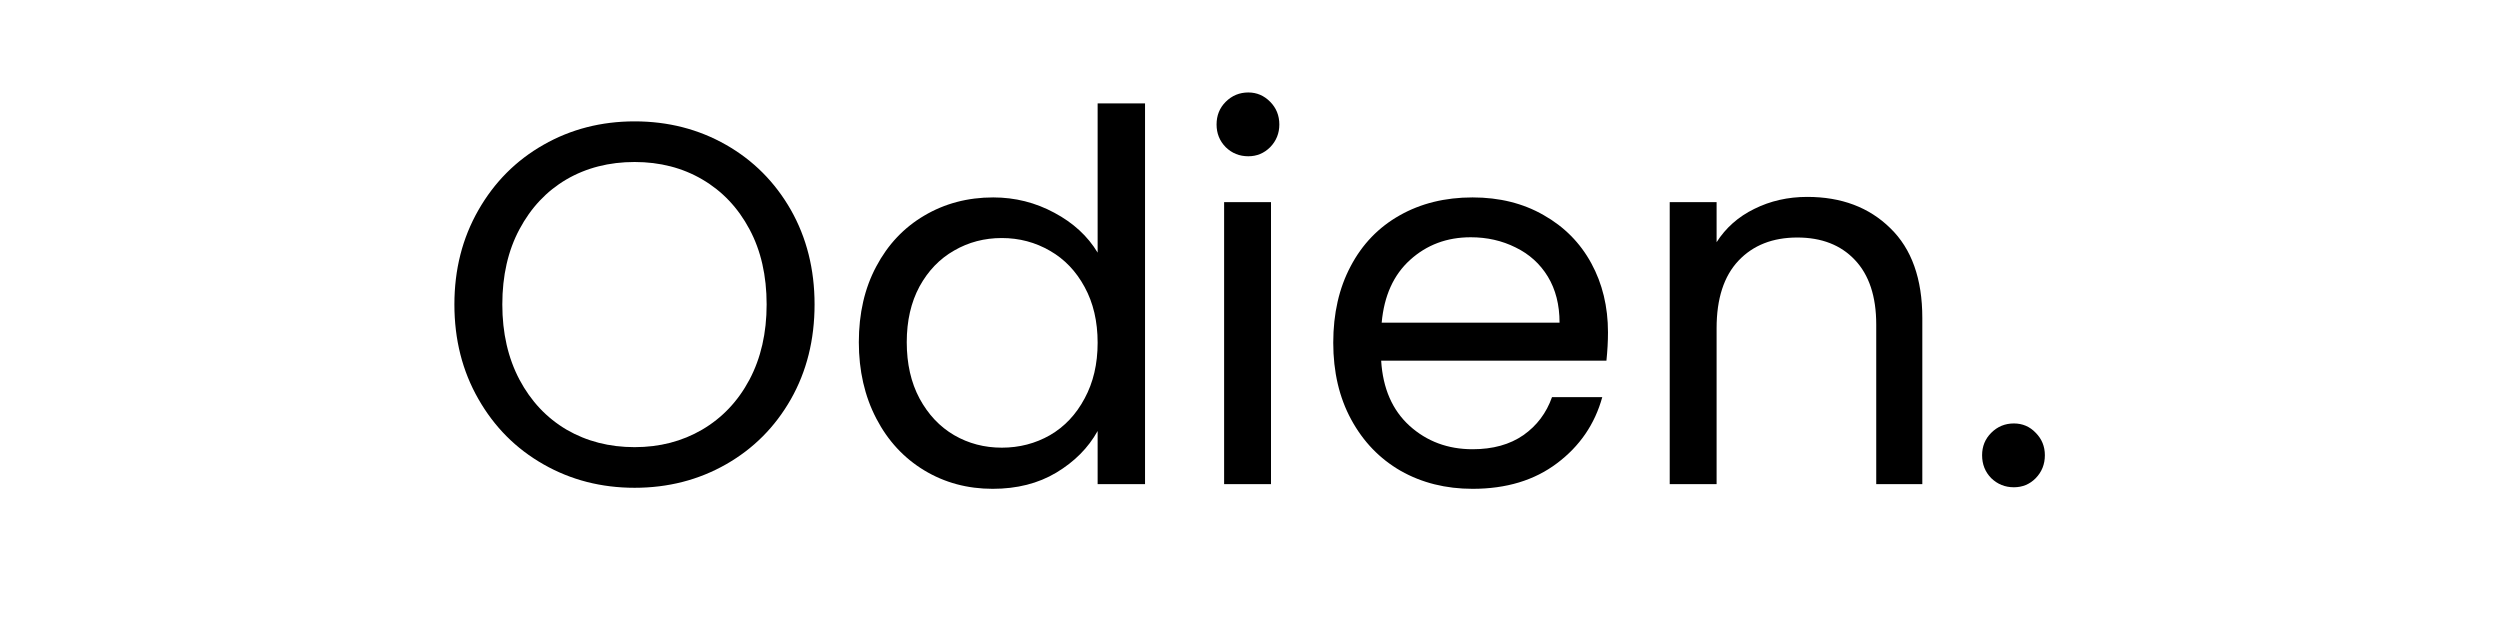 <svg version="1.0" preserveAspectRatio="xMidYMid meet" height="50" viewBox="0 0 150 37.5" zoomAndPan="magnify" width="200" xmlns:xlink="http://www.w3.org/1999/xlink" xmlns="http://www.w3.org/2000/svg"><defs><g></g><clipPath id="e58cd2a106"><path clip-rule="nonzero" d="M 25 0 L 125 0 L 125 37.008 L 25 37.008 Z M 25 0"></path></clipPath><clipPath id="cd4610ba95"><rect height="38" y="0" width="100" x="0"></rect></clipPath></defs><g clip-path="url(#e58cd2a106)"><g transform="matrix(1, 0, 0, 1, 25, -0)"><g clip-path="url(#cd4610ba95)"><g fill-opacity="1" fill="#000000"><g transform="translate(0.936, 29.048)"><g><path d="M 12.141 0.219 C 10.141 0.219 8.316 -0.25 6.672 -1.188 C 5.023 -2.125 3.723 -3.43 2.766 -5.109 C 1.805 -6.785 1.328 -8.676 1.328 -10.781 C 1.328 -12.875 1.805 -14.758 2.766 -16.438 C 3.723 -18.113 5.023 -19.422 6.672 -20.359 C 8.316 -21.297 10.141 -21.766 12.141 -21.766 C 14.148 -21.766 15.977 -21.297 17.625 -20.359 C 19.27 -19.422 20.566 -18.117 21.516 -16.453 C 22.461 -14.785 22.938 -12.895 22.938 -10.781 C 22.938 -8.656 22.461 -6.758 21.516 -5.094 C 20.566 -3.426 19.27 -2.125 17.625 -1.188 C 15.977 -0.25 14.148 0.219 12.141 0.219 Z M 12.141 -2.219 C 13.641 -2.219 14.988 -2.566 16.188 -3.266 C 17.395 -3.973 18.344 -4.973 19.031 -6.266 C 19.719 -7.566 20.062 -9.07 20.062 -10.781 C 20.062 -12.508 19.719 -14.016 19.031 -15.297 C 18.344 -16.586 17.398 -17.582 16.203 -18.281 C 15.016 -18.977 13.66 -19.328 12.141 -19.328 C 10.609 -19.328 9.242 -18.977 8.047 -18.281 C 6.859 -17.582 5.922 -16.586 5.234 -15.297 C 4.547 -14.016 4.203 -12.508 4.203 -10.781 C 4.203 -9.07 4.547 -7.566 5.234 -6.266 C 5.922 -4.973 6.863 -3.973 8.062 -3.266 C 9.27 -2.566 10.629 -2.219 12.141 -2.219 Z M 12.141 -2.219"></path></g></g></g><g fill-opacity="1" fill="#000000"><g transform="translate(25.202, 29.048)"><g><path d="M 1.328 -8.516 C 1.328 -10.242 1.676 -11.758 2.375 -13.062 C 3.07 -14.375 4.031 -15.391 5.25 -16.109 C 6.477 -16.836 7.859 -17.203 9.391 -17.203 C 10.703 -17.203 11.926 -16.895 13.062 -16.281 C 14.195 -15.676 15.062 -14.879 15.656 -13.891 L 15.656 -22.844 L 18.5 -22.844 L 18.5 0 L 15.656 0 L 15.656 -3.188 C 15.094 -2.176 14.266 -1.344 13.172 -0.688 C 12.086 -0.039 10.816 0.281 9.359 0.281 C 7.848 0.281 6.477 -0.086 5.25 -0.828 C 4.031 -1.566 3.07 -2.602 2.375 -3.938 C 1.676 -5.281 1.328 -6.805 1.328 -8.516 Z M 15.656 -8.484 C 15.656 -9.766 15.395 -10.879 14.875 -11.828 C 14.363 -12.773 13.672 -13.5 12.797 -14 C 11.922 -14.508 10.957 -14.766 9.906 -14.766 C 8.863 -14.766 7.91 -14.516 7.047 -14.016 C 6.18 -13.523 5.488 -12.805 4.969 -11.859 C 4.457 -10.91 4.203 -9.797 4.203 -8.516 C 4.203 -7.223 4.457 -6.098 4.969 -5.141 C 5.488 -4.18 6.18 -3.445 7.047 -2.938 C 7.91 -2.438 8.863 -2.188 9.906 -2.188 C 10.957 -2.188 11.922 -2.438 12.797 -2.938 C 13.672 -3.445 14.363 -4.18 14.875 -5.141 C 15.395 -6.098 15.656 -7.211 15.656 -8.484 Z M 15.656 -8.484"></path></g></g></g><g fill-opacity="1" fill="#000000"><g transform="translate(46.072, 29.048)"><g><path d="M 3.828 -19.672 C 3.297 -19.672 2.844 -19.852 2.469 -20.219 C 2.102 -20.594 1.922 -21.047 1.922 -21.578 C 1.922 -22.117 2.102 -22.57 2.469 -22.938 C 2.844 -23.312 3.297 -23.5 3.828 -23.5 C 4.336 -23.5 4.773 -23.312 5.141 -22.938 C 5.504 -22.57 5.688 -22.117 5.688 -21.578 C 5.688 -21.047 5.504 -20.594 5.141 -20.219 C 4.773 -19.852 4.336 -19.672 3.828 -19.672 Z M 5.188 -16.922 L 5.188 0 L 2.375 0 L 2.375 -16.922 Z M 5.188 -16.922"></path></g></g></g><g fill-opacity="1" fill="#000000"><g transform="translate(53.667, 29.048)"><g><path d="M 17.812 -9.109 C 17.812 -8.578 17.781 -8.008 17.719 -7.406 L 4.203 -7.406 C 4.305 -5.738 4.875 -4.438 5.906 -3.5 C 6.945 -2.562 8.207 -2.094 9.688 -2.094 C 10.906 -2.094 11.922 -2.375 12.734 -2.938 C 13.547 -3.508 14.117 -4.27 14.453 -5.219 L 17.469 -5.219 C 17.02 -3.594 16.113 -2.27 14.75 -1.25 C 13.395 -0.227 11.707 0.281 9.688 0.281 C 8.082 0.281 6.645 -0.078 5.375 -0.797 C 4.113 -1.523 3.125 -2.551 2.406 -3.875 C 1.688 -5.195 1.328 -6.734 1.328 -8.484 C 1.328 -10.234 1.676 -11.766 2.375 -13.078 C 3.07 -14.398 4.051 -15.414 5.312 -16.125 C 6.582 -16.844 8.039 -17.203 9.688 -17.203 C 11.301 -17.203 12.723 -16.848 13.953 -16.141 C 15.191 -15.441 16.145 -14.477 16.812 -13.25 C 17.477 -12.031 17.812 -10.648 17.812 -9.109 Z M 14.906 -9.688 C 14.906 -10.758 14.672 -11.68 14.203 -12.453 C 13.734 -13.223 13.086 -13.805 12.266 -14.203 C 11.453 -14.609 10.555 -14.812 9.578 -14.812 C 8.148 -14.812 6.938 -14.359 5.938 -13.453 C 4.945 -12.555 4.379 -11.301 4.234 -9.688 Z M 14.906 -9.688"></path></g></g></g><g fill-opacity="1" fill="#000000"><g transform="translate(72.808, 29.048)"><g><path d="M 10.625 -17.234 C 12.676 -17.234 14.336 -16.609 15.609 -15.359 C 16.891 -14.117 17.531 -12.32 17.531 -9.969 L 17.531 0 L 14.766 0 L 14.766 -9.578 C 14.766 -11.266 14.336 -12.555 13.484 -13.453 C 12.641 -14.348 11.488 -14.797 10.031 -14.797 C 8.551 -14.797 7.375 -14.332 6.5 -13.406 C 5.625 -12.477 5.188 -11.129 5.188 -9.359 L 5.188 0 L 2.375 0 L 2.375 -16.922 L 5.188 -16.922 L 5.188 -14.516 C 5.738 -15.379 6.492 -16.047 7.453 -16.516 C 8.41 -16.992 9.469 -17.234 10.625 -17.234 Z M 10.625 -17.234"></path></g></g></g><g fill-opacity="1" fill="#000000"><g transform="translate(92.567, 29.048)"><g><path d="M 3.266 0.188 C 2.734 0.188 2.281 0.004 1.906 -0.359 C 1.539 -0.734 1.359 -1.191 1.359 -1.734 C 1.359 -2.266 1.539 -2.711 1.906 -3.078 C 2.281 -3.453 2.734 -3.641 3.266 -3.641 C 3.785 -3.641 4.223 -3.453 4.578 -3.078 C 4.941 -2.711 5.125 -2.266 5.125 -1.734 C 5.125 -1.191 4.941 -0.734 4.578 -0.359 C 4.223 0.004 3.785 0.188 3.266 0.188 Z M 3.266 0.188"></path></g></g></g></g></g></g></svg>